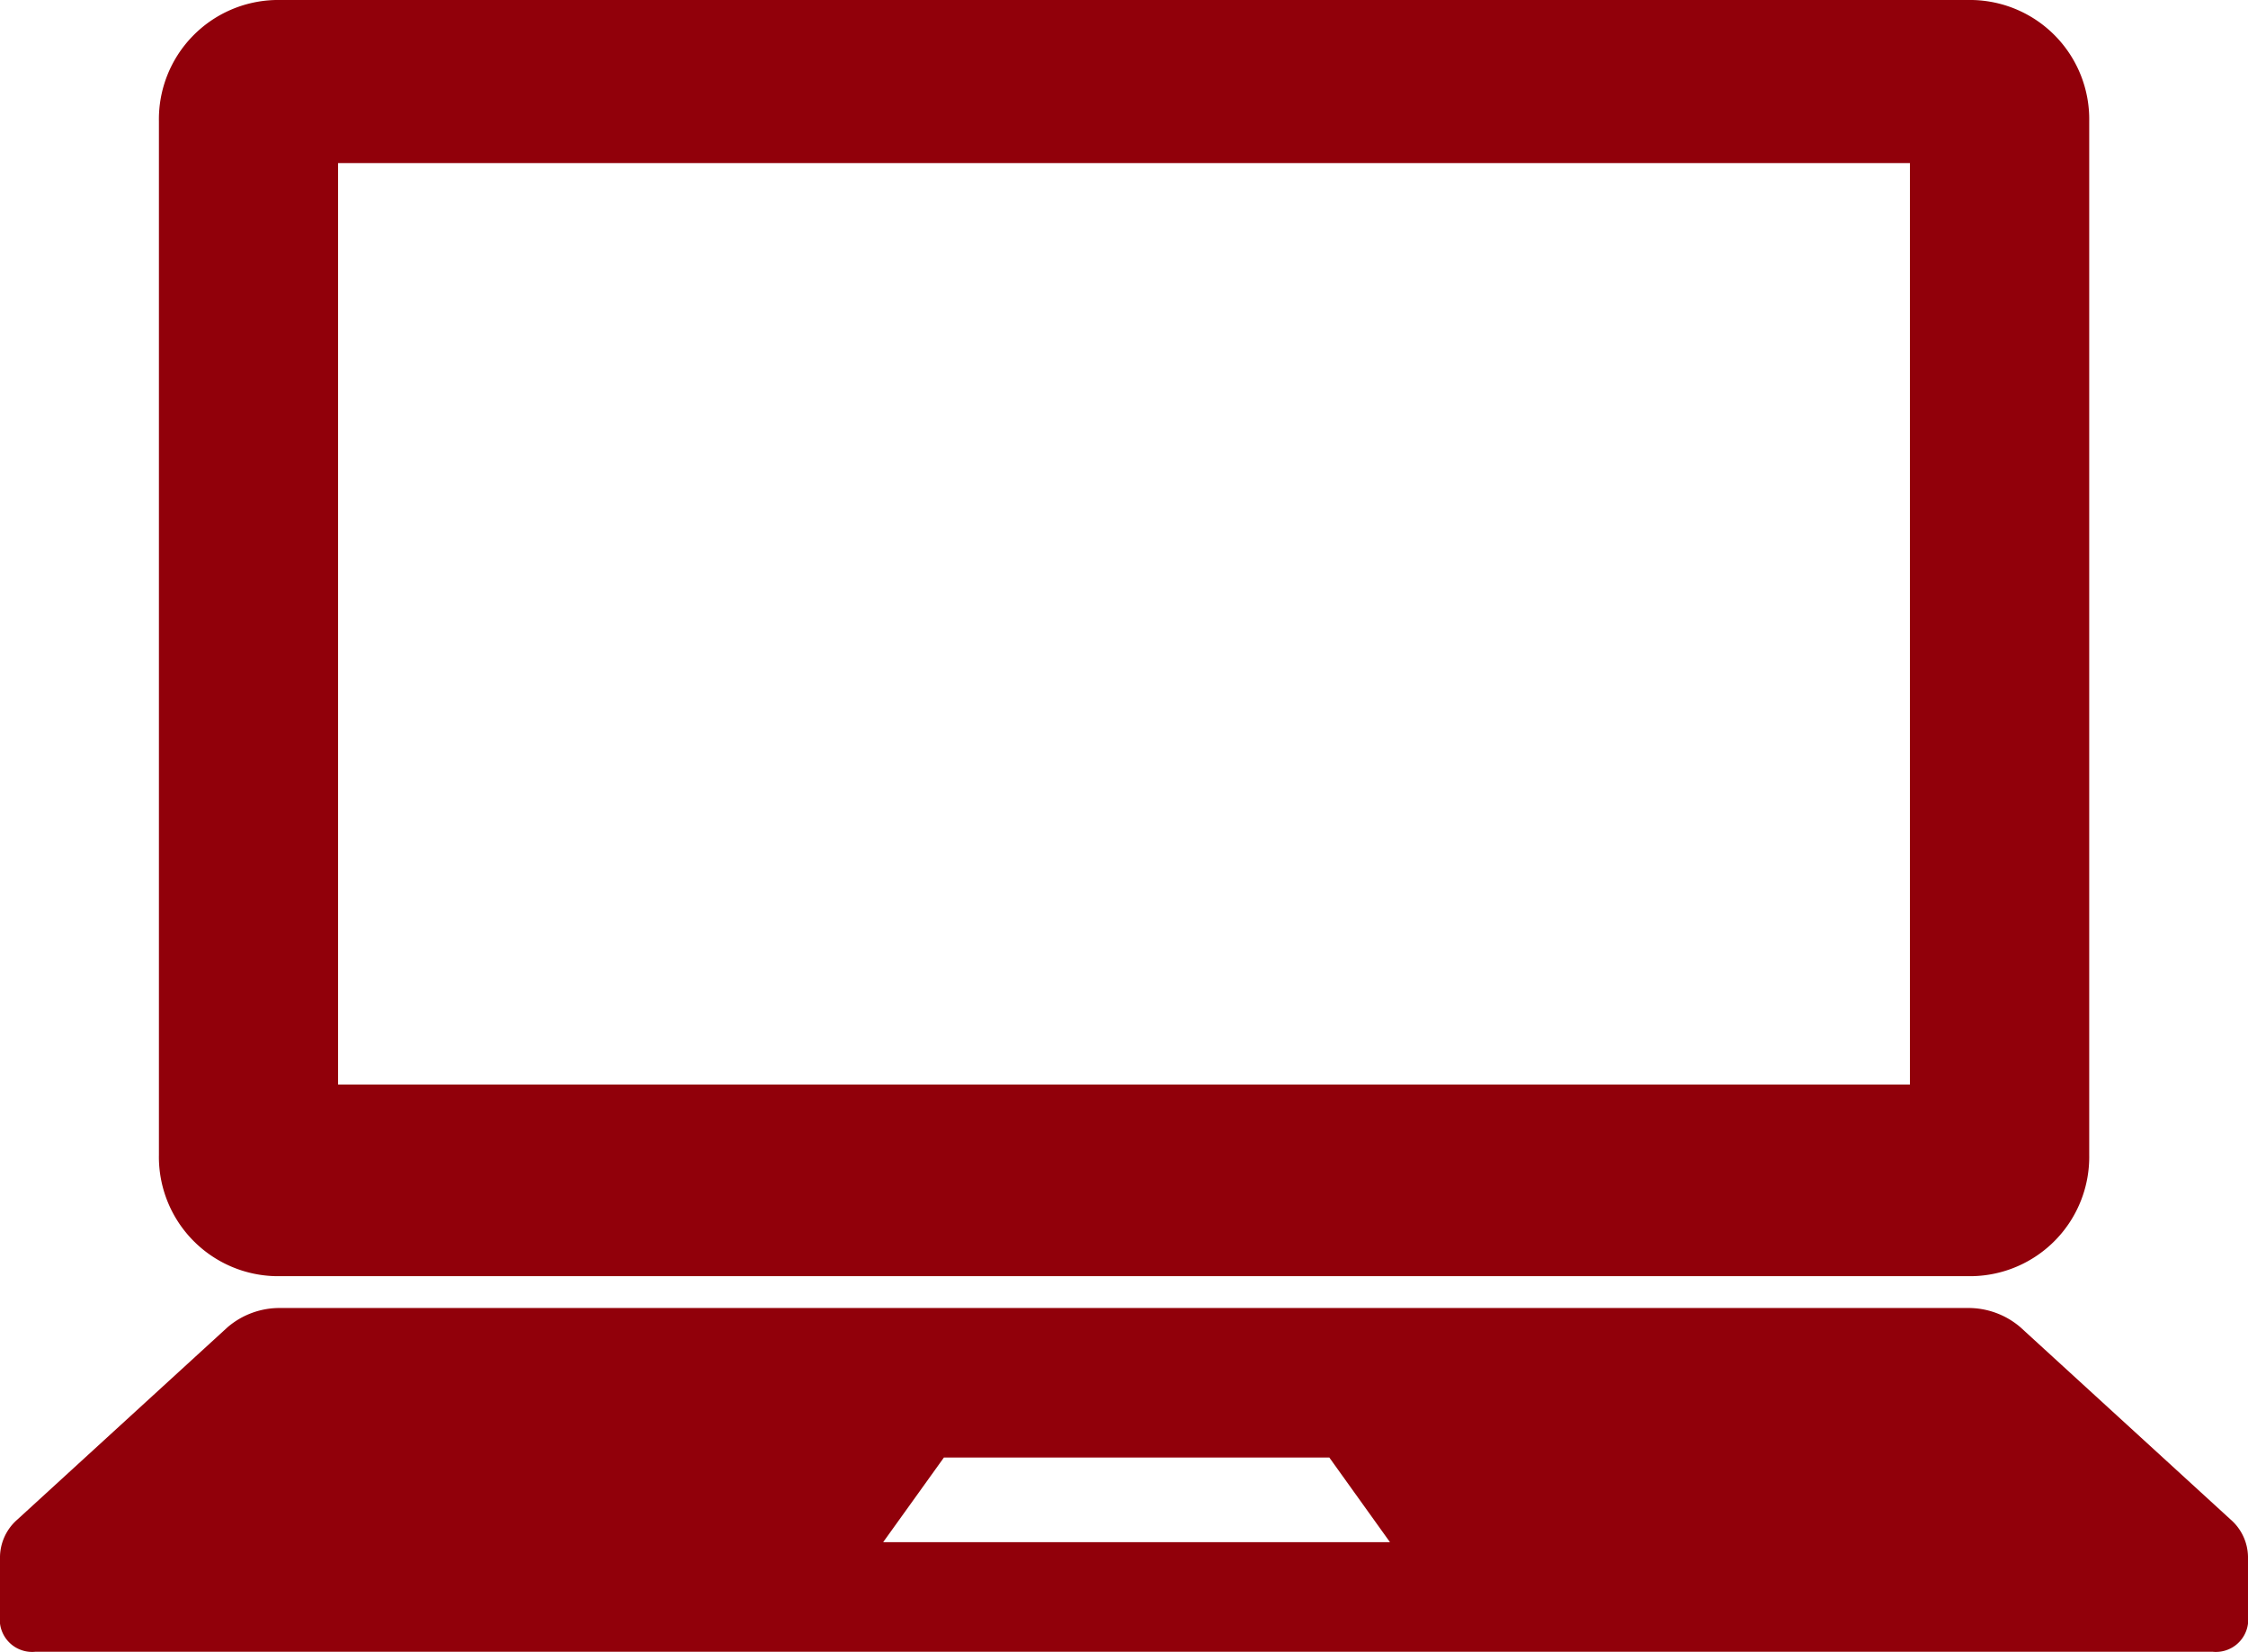 <svg xmlns="http://www.w3.org/2000/svg" width="49" height="36" viewBox="0 0 49 36"><defs><style>.a{fill:#91000a;}</style></defs><g transform="translate(0 0)"><path class="a" d="M37.679,90.97H74.643A2.6,2.6,0,0,0,77.2,88.324V65.8a2.6,2.6,0,0,0-2.555-2.644H37.679A2.6,2.6,0,0,0,35.125,65.8V88.324A2.6,2.6,0,0,0,37.679,90.97ZM39.03,66.71H73.292V86.794H39.03Z" transform="translate(-31.661 -63.156)"/><path class="a" d="M48.62,377.483l-4.579-4.188a1.738,1.738,0,0,0-1.165-.421H6.123a1.738,1.738,0,0,0-1.165.421L.38,377.483a1.1,1.1,0,0,0-.38.809v1.459a.706.706,0,0,0,.772.615H48.228a.705.705,0,0,0,.772-.615v-1.459A1.1,1.1,0,0,0,48.62,377.483Zm-29.37.495,1.325-1.846h8.4l1.323,1.846Z" transform="translate(0 -344.366)"/></g></svg>
